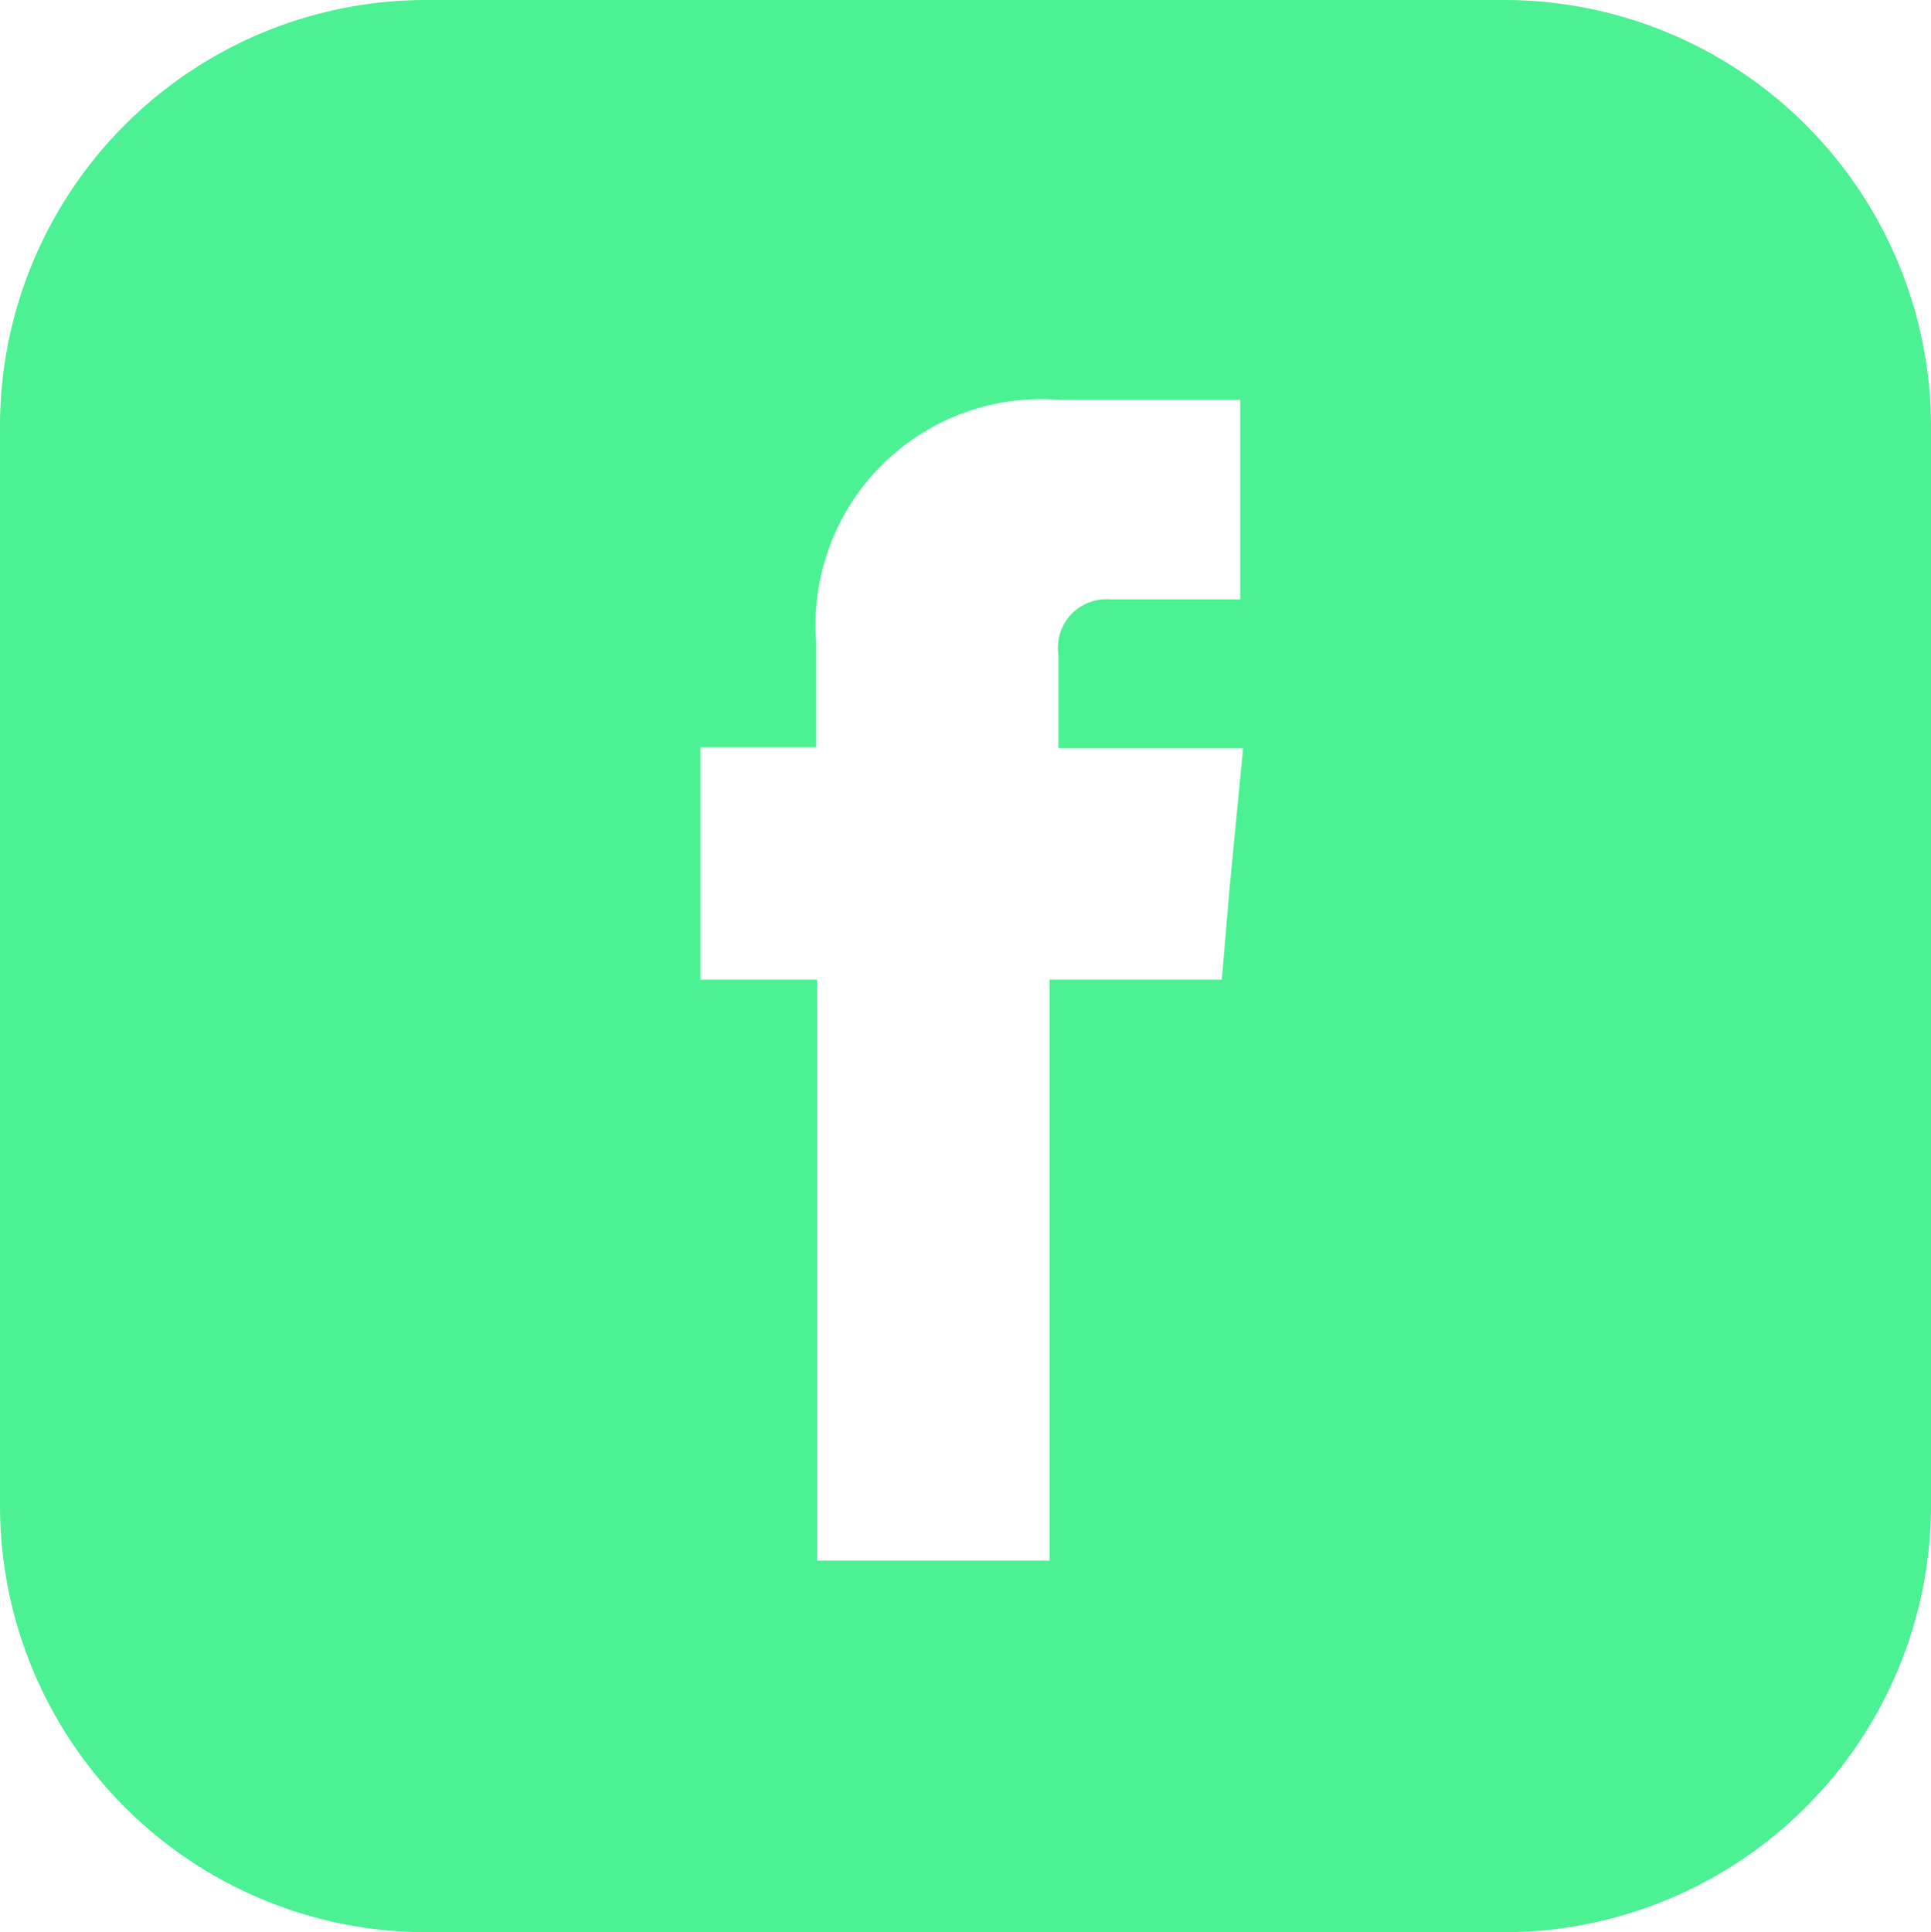 <svg xmlns="http://www.w3.org/2000/svg" width="7.978" height="7.982" viewBox="0 0 7.978 7.982">
  <path id="Caminho_206" data-name="Caminho 206" d="M105.907,3722.426h-4.465a1.761,1.761,0,0,0-1.756,1.756v4.465a1.762,1.762,0,0,0,1.756,1.761h4.465a1.765,1.765,0,0,0,1.757-1.761v-4.465A1.764,1.764,0,0,0,105.907,3722.426Zm-1.141,3.669-.032.378h-.712v2.4h-.96v-2.4h-.482v-.96h.478v-.435a.933.933,0,0,1,1.009-1h.743v.824h-.538a.2.2,0,0,0-.213.229v.386h.763Z" transform="translate(-99.686 -3722.426)" fill="#4cf193"/>
</svg>
